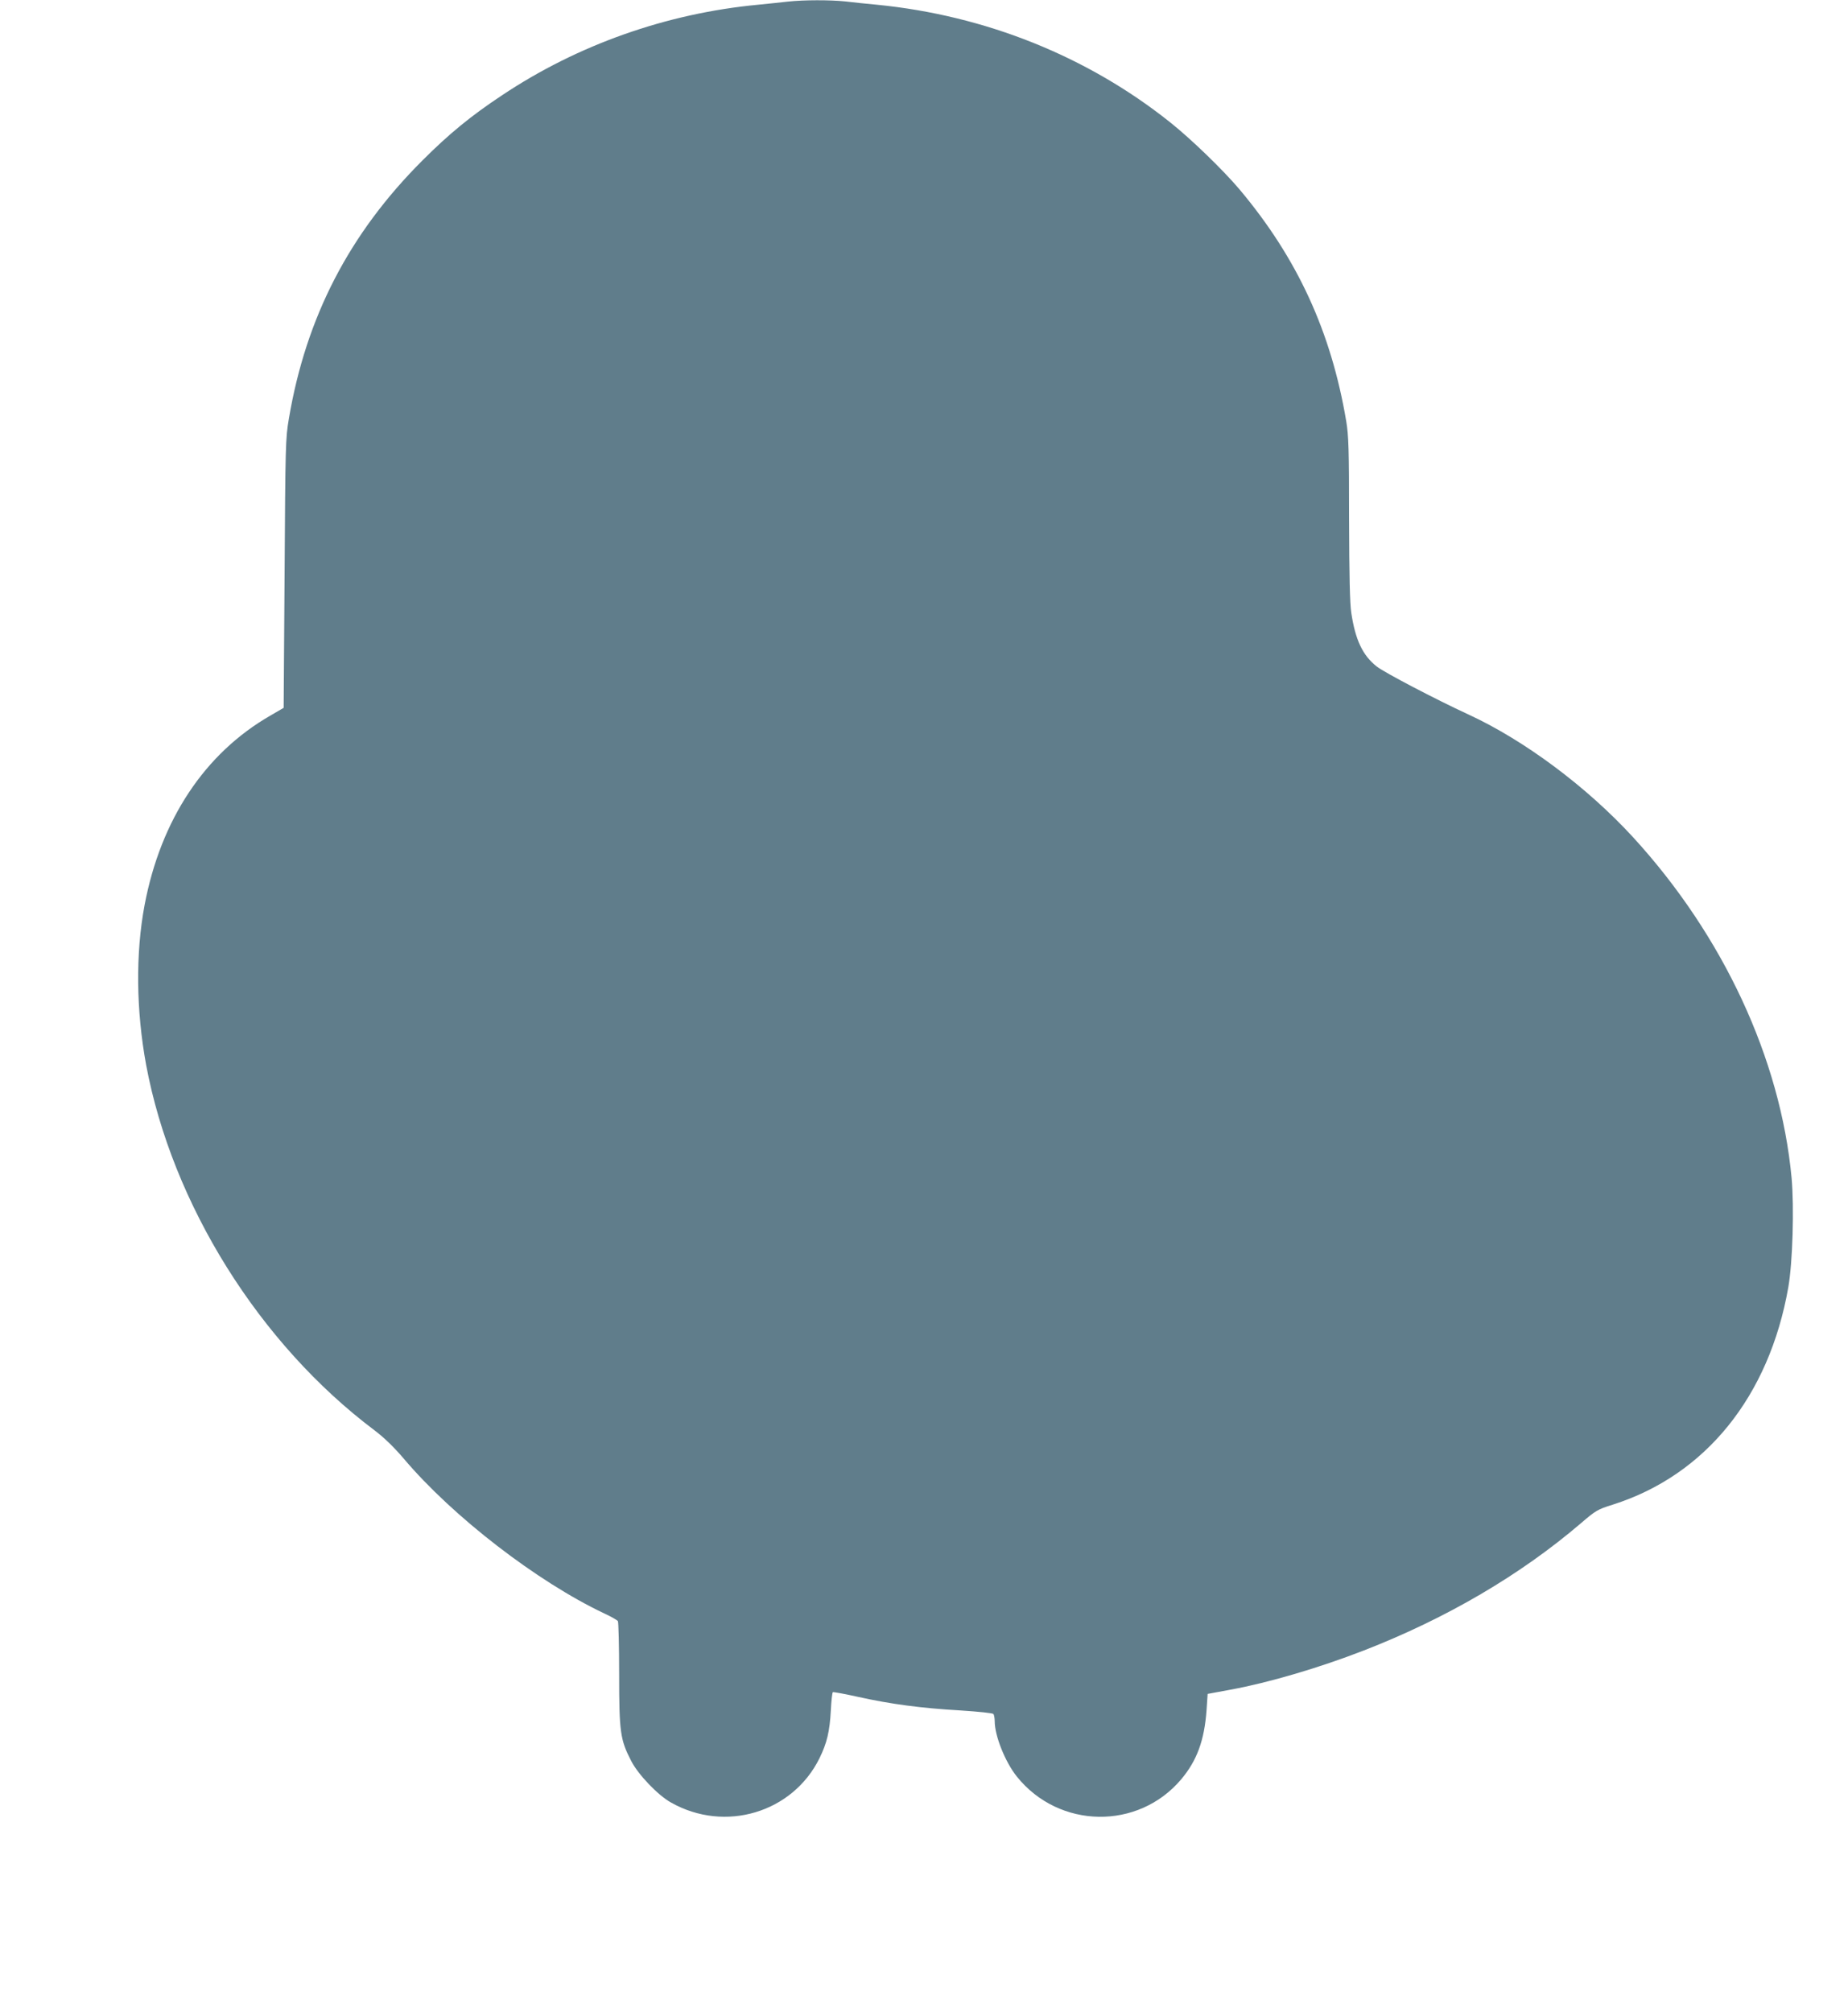 <?xml version="1.0" standalone="no"?>
<!DOCTYPE svg PUBLIC "-//W3C//DTD SVG 20010904//EN"
 "http://www.w3.org/TR/2001/REC-SVG-20010904/DTD/svg10.dtd">
<svg version="1.0" xmlns="http://www.w3.org/2000/svg"
 width="1176pt" height="1280pt" viewBox="0 0 1176 1280"
 preserveAspectRatio="xMidYMid meet">
<g transform="translate(0,1280) scale(0.1,-0.1)"
fill="#607d8b" stroke="none">
<path d="M5015 12790 c-38 -5 -124 -13 -190 -20 -583 -55 -1149 -255 -1630
-576 -198 -131 -338 -246 -506 -414 -466 -465 -742 -998 -851 -1645 -21 -124
-22 -167 -27 -984 l-6 -854 -84 -49 c-418 -240 -698 -662 -801 -1206 -58 -309
-54 -669 10 -1017 166 -886 720 -1773 1453 -2324 62 -47 123 -106 187 -181
312 -369 850 -783 1275 -984 44 -20 83 -43 87 -49 4 -7 8 -159 8 -338 0 -369
7 -417 77 -552 44 -86 170 -218 253 -264 343 -194 774 -65 945 282 47 96 65
170 72 303 3 62 9 115 13 117 4 2 76 -11 161 -30 207 -46 403 -72 649 -86 122
-8 208 -17 212 -23 4 -6 8 -27 8 -46 0 -93 67 -260 141 -352 268 -334 772
-342 1046 -17 100 119 147 247 161 439 l7 104 146 27 c241 44 564 139 847 249
526 204 1000 482 1385 812 92 79 104 86 200 116 590 187 995 688 1117 1382 28
159 38 509 21 697 -71 758 -435 1540 -1007 2165 -295 322 -694 619 -1050 783
-206 95 -535 267 -583 305 -90 71 -136 169 -162 342 -9 58 -13 235 -14 598 0
444 -3 529 -18 620 -96 570 -311 1037 -679 1475 -102 121 -308 321 -443 428
-526 419 -1175 679 -1865 747 -63 6 -154 15 -201 21 -98 10 -262 10 -364 -1z"/>
</g>
</svg>
